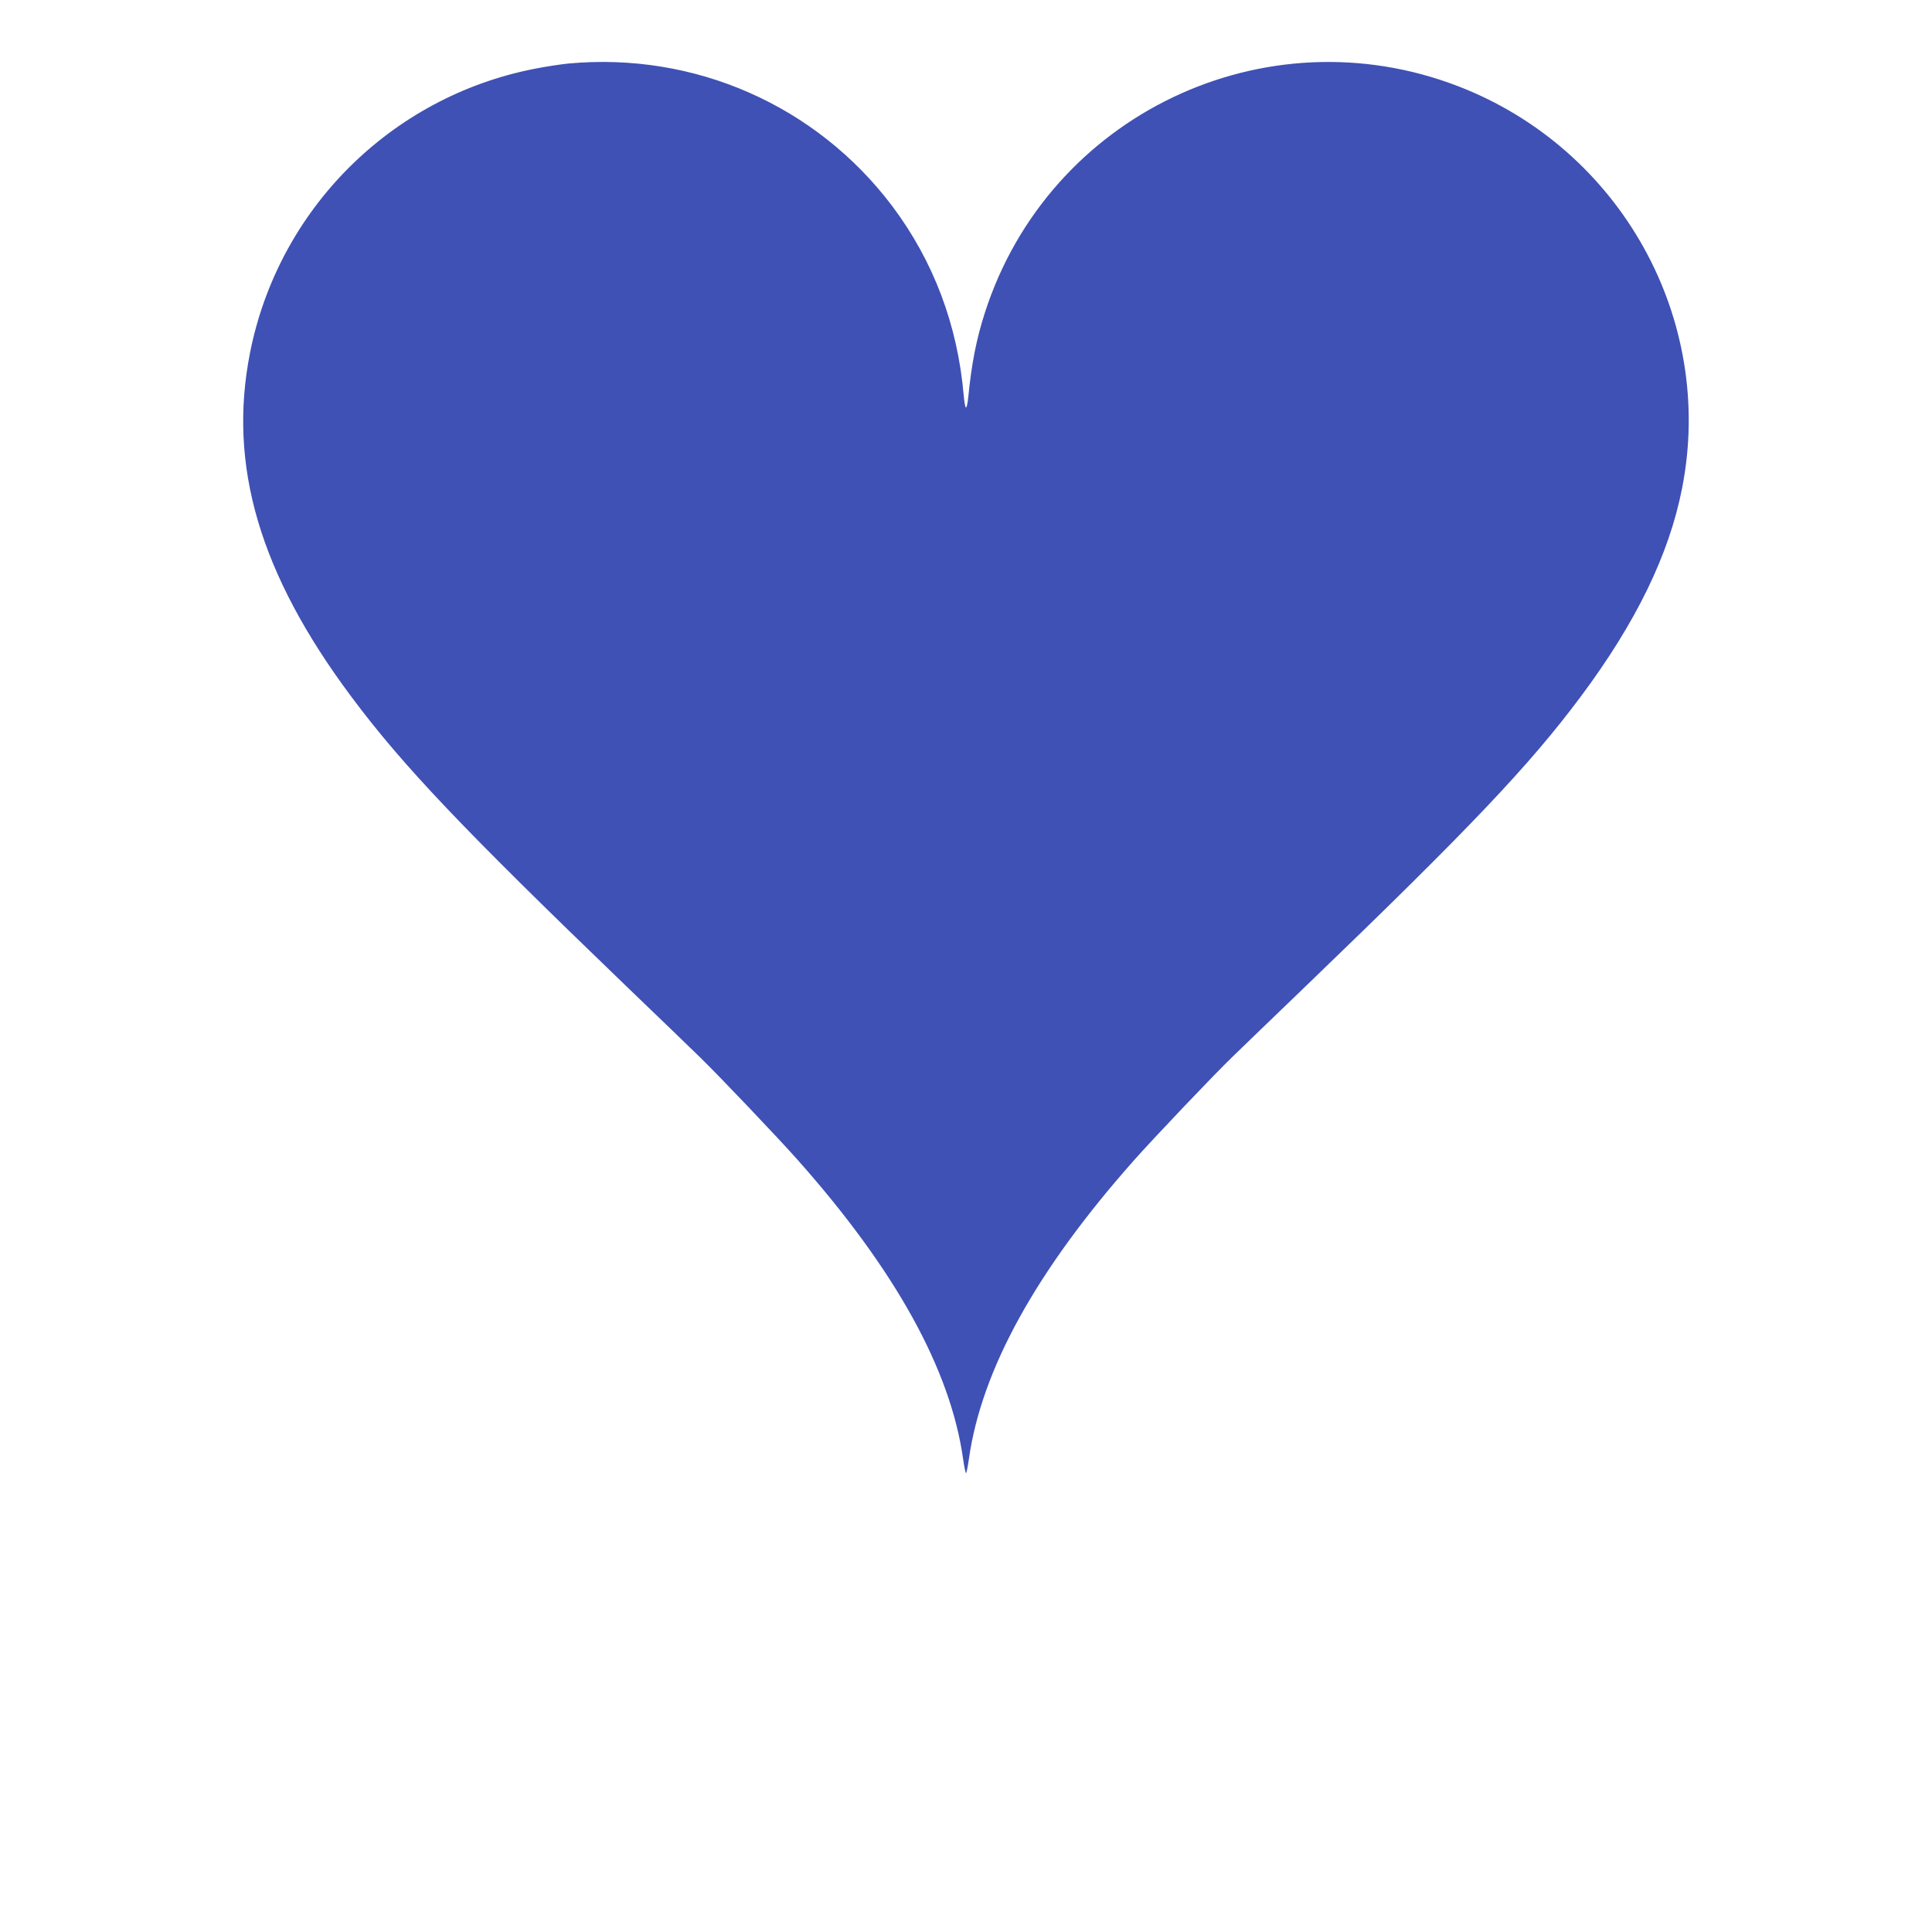 <?xml version="1.0" standalone="no"?>
<!DOCTYPE svg PUBLIC "-//W3C//DTD SVG 20010904//EN"
 "http://www.w3.org/TR/2001/REC-SVG-20010904/DTD/svg10.dtd">
<svg version="1.0" xmlns="http://www.w3.org/2000/svg"
 width="1280pt" height="1280pt" viewBox="0 0 1280 1280"
 preserveAspectRatio="xMidYMid meet">
<g transform="translate(0,1280) scale(0.1,-0.1)"
fill="#3f51b5" stroke="none">
<path d="M3765 12379 c-49 -5 -151 -20 -225 -35 -952 -187 -1697 -932 -1884
-1884 -147 -745 65 -1463 671 -2275 340 -456 737 -874 1808 -1905 226 -217
452 -435 503 -485 115 -111 514 -530 647 -680 648 -730 1012 -1388 1096 -1982
7 -51 16 -93 19 -93 3 0 12 42 19 93 84 594 448 1252 1096 1982 133 150 532
569 647 680 51 50 278 268 503 485 1071 1031 1468 1449 1808 1905 365 489 585
940 671 1379 222 1121 -407 2250 -1484 2665 -1281 493 -2712 -190 -3134 -1498
-57 -175 -90 -345 -111 -563 -4 -38 -10 -68 -15 -68 -5 0 -11 35 -15 78 -40
468 -200 892 -474 1257 -503 667 -1309 1022 -2146 944z"/>
</g>
</svg>
